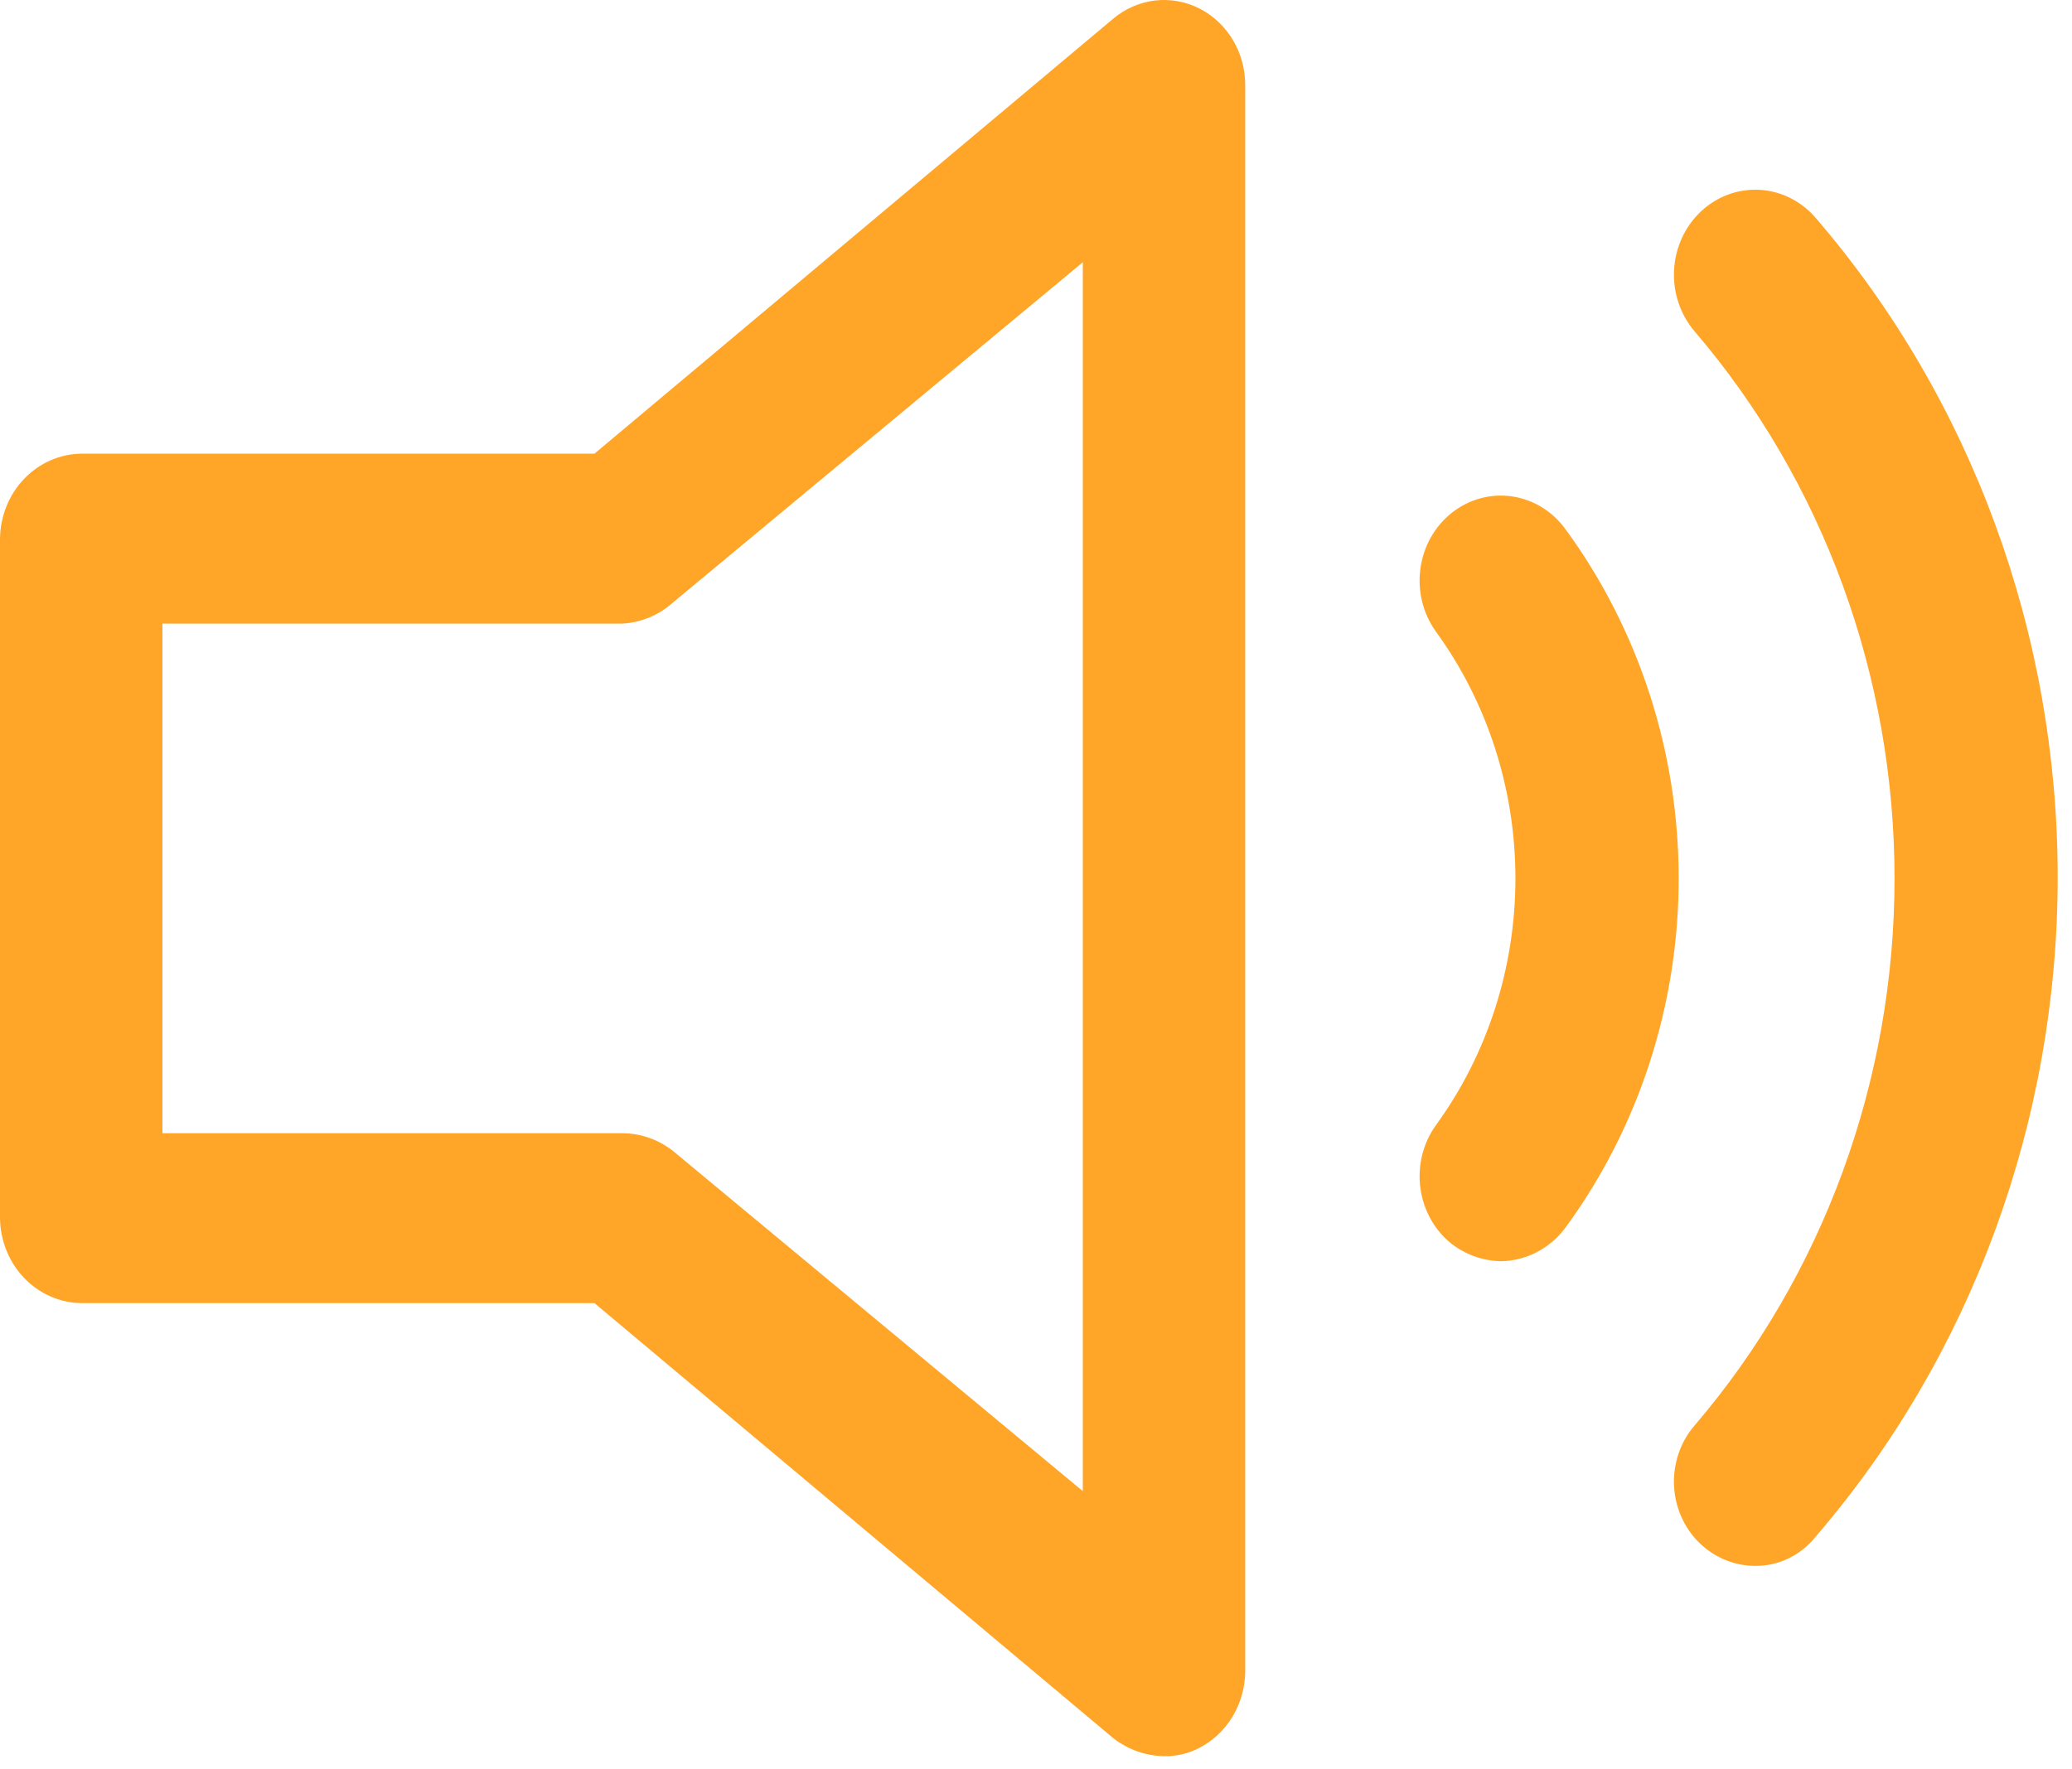 <?xml version="1.0" encoding="UTF-8"?> <svg xmlns="http://www.w3.org/2000/svg" width="89" height="76" viewBox="0 0 89 76" fill="none"><path d="M49.999 75.455C49.21 75.444 48.444 75.171 47.813 74.676L25.534 55.989H3.488C2.567 55.977 1.687 55.588 1.035 54.907C0.383 54.225 0.012 53.304 0 52.34V23.142C0.012 22.178 0.383 21.257 1.035 20.575C1.687 19.893 2.567 19.505 3.488 19.492H25.534L47.813 0.806C48.327 0.373 48.948 0.102 49.604 0.023C50.26 -0.055 50.923 0.063 51.517 0.364C52.112 0.665 52.612 1.136 52.961 1.722C53.309 2.308 53.492 2.986 53.487 3.677V71.805C53.483 72.497 53.293 73.174 52.94 73.759C52.586 74.344 52.083 74.813 51.487 75.114C51.024 75.349 50.514 75.466 49.999 75.455ZM6.977 48.69H26.744C27.534 48.694 28.301 48.967 28.93 49.469L46.511 64.067V11.268L28.93 25.867C28.32 26.421 27.55 26.747 26.744 26.792H6.977V48.69ZM75.394 67.279C74.559 67.278 73.751 66.968 73.115 66.403C72.763 66.091 72.476 65.708 72.269 65.278C72.061 64.847 71.939 64.377 71.909 63.896C71.878 63.415 71.941 62.933 72.092 62.477C72.243 62.022 72.48 61.603 72.789 61.245C78.319 54.783 81.377 46.415 81.377 37.741C81.377 29.067 78.319 20.698 72.789 14.237C72.484 13.879 72.249 13.461 72.097 13.008C71.946 12.556 71.881 12.076 71.907 11.597C71.933 11.118 72.049 10.649 72.248 10.217C72.447 9.785 72.726 9.398 73.068 9.078C73.41 8.759 73.809 8.513 74.242 8.355C74.675 8.196 75.133 8.129 75.591 8.156C76.049 8.183 76.497 8.304 76.91 8.513C77.323 8.721 77.693 9.012 77.998 9.37C84.685 17.144 88.385 27.233 88.385 37.692C88.385 48.151 84.685 58.24 77.998 66.014C77.681 66.414 77.282 66.735 76.832 66.954C76.382 67.172 75.89 67.284 75.394 67.279Z" fill="#FFA629"></path><path d="M64.465 54.189C63.713 54.173 62.983 53.918 62.372 53.459C61.632 52.878 61.142 52.014 61.012 51.056C60.881 50.097 61.119 49.124 61.674 48.35C63.892 45.3 65.093 41.573 65.093 37.741C65.093 33.909 63.892 30.182 61.674 27.133C61.119 26.358 60.881 25.385 61.012 24.427C61.142 23.468 61.632 22.604 62.372 22.023C63.112 21.442 64.042 21.193 64.958 21.33C65.874 21.467 66.7 21.979 67.255 22.753C70.401 27.056 72.106 32.323 72.106 37.741C72.106 43.159 70.401 48.426 67.255 52.729C66.926 53.177 66.503 53.541 66.02 53.794C65.537 54.047 65.005 54.182 64.465 54.189Z" fill="#FFA629"></path></svg> 